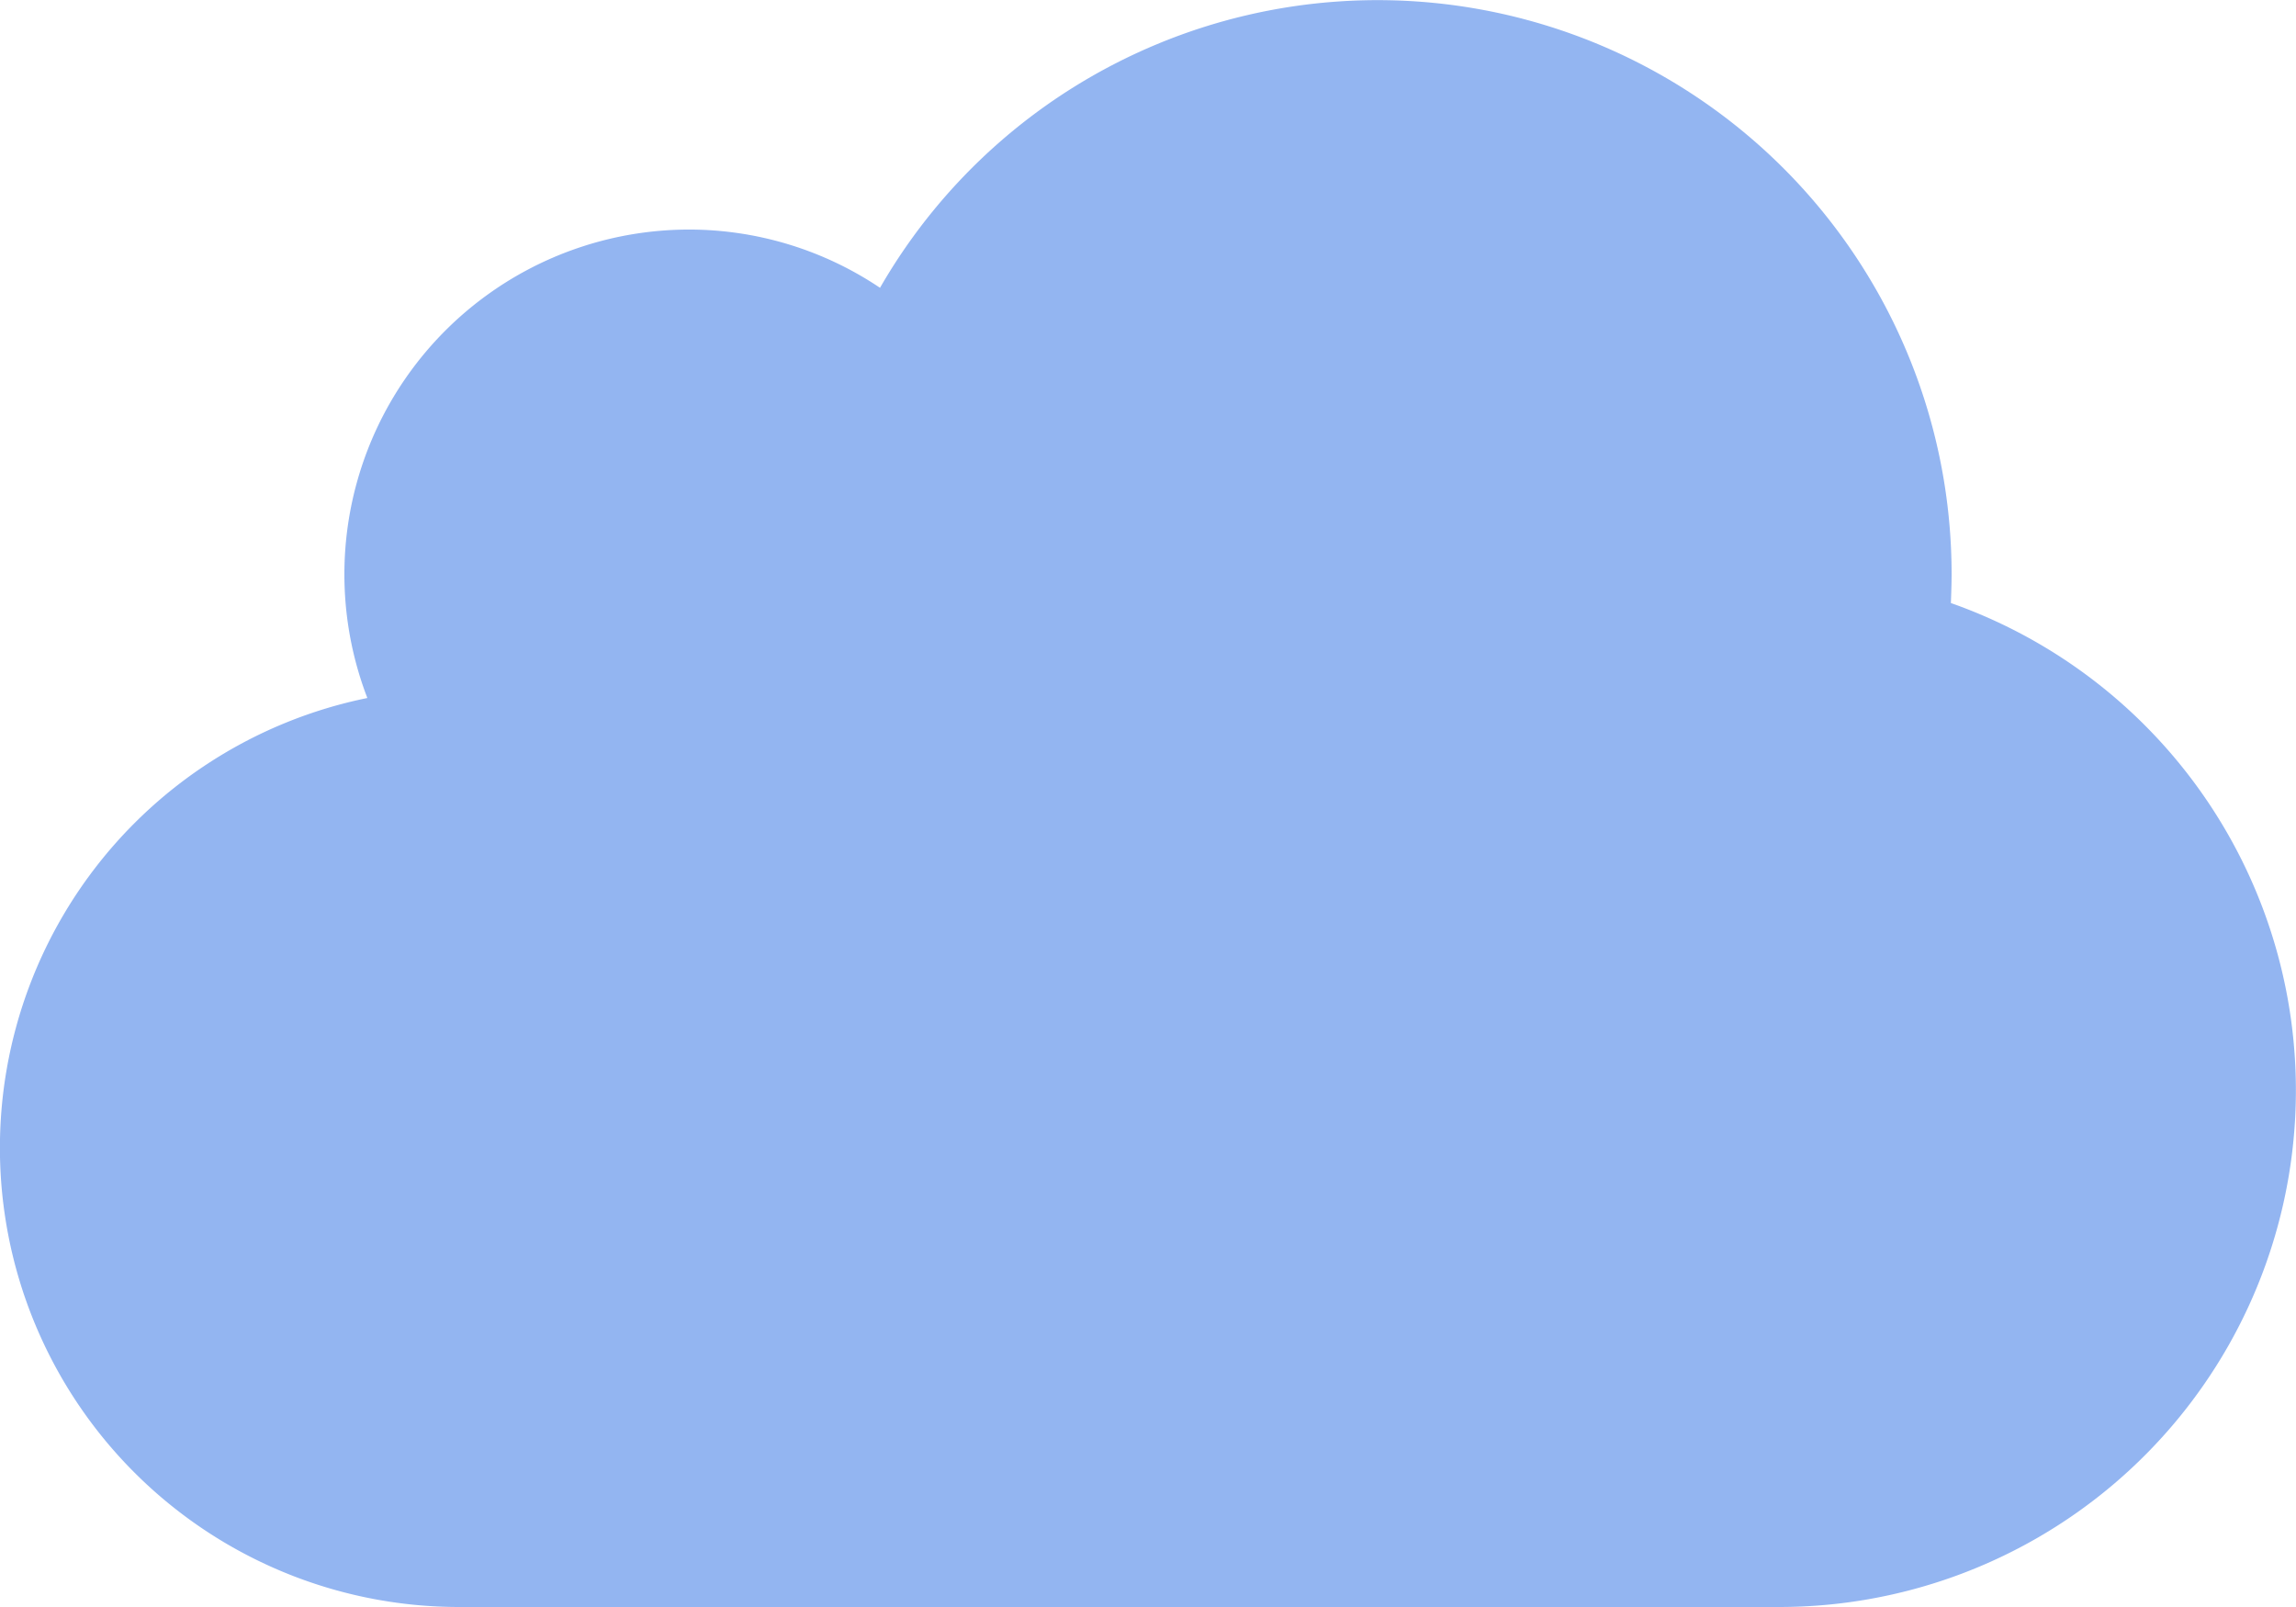 <svg xmlns="http://www.w3.org/2000/svg" width="74.893" height="52.425" viewBox="0 0 74.893 52.425">
  <path id="Icon_awesome-cloud" data-name="Icon awesome-cloud" d="M62.91,29.653A11.247,11.247,0,0,1,52.425,44.936a11.177,11.177,0,0,1-6.237-1.9A18.725,18.725,0,0,1,11.234,33.7c0-.316.012-.632.023-.948A16.855,16.855,0,0,1,16.851,0H59.915a14.978,14.978,0,0,1,3,29.653Z" transform="translate(74.893 52.425) rotate(180)" fill="#1a62e2" opacity="0.47"/>
</svg>
